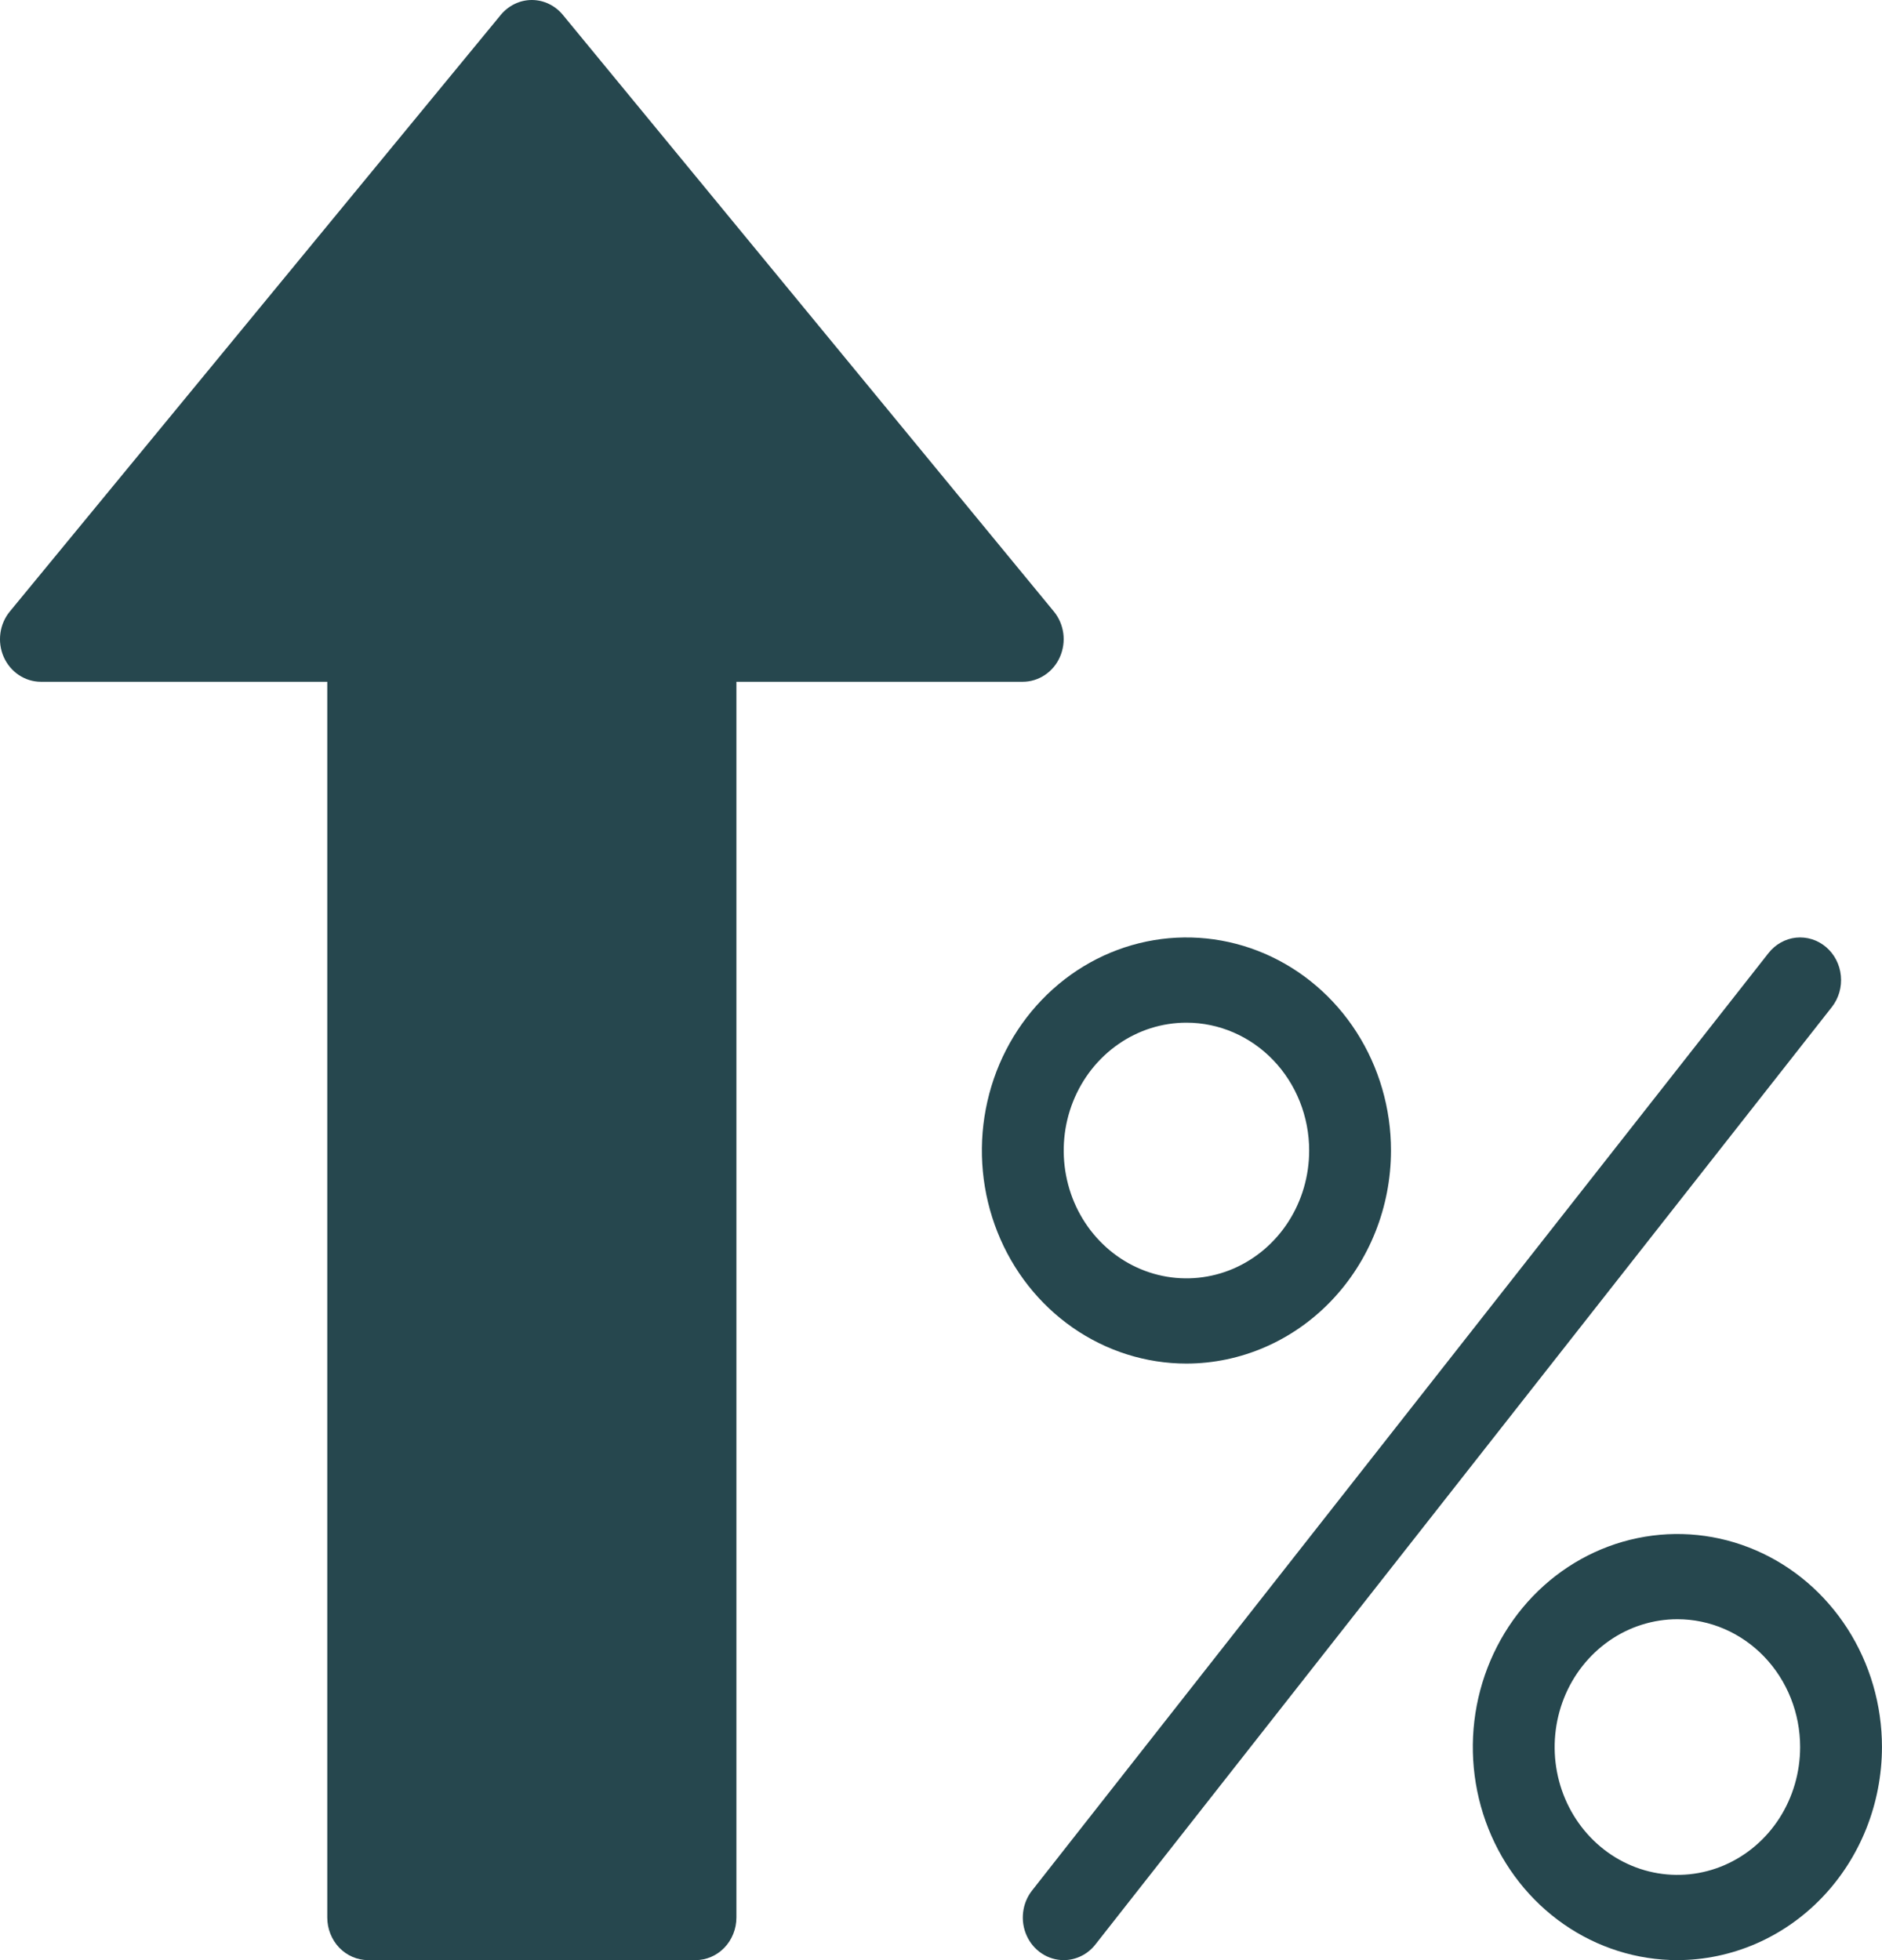 <svg xmlns="http://www.w3.org/2000/svg" width="48" height="50" viewBox="0 0 48 50" fill="none"><path d="M13.564 0C13.414 0 13.265 0.034 13.128 0.1C12.992 0.166 12.87 0.261 12.772 0.38L0.251 15.598C0.121 15.756 0.037 15.949 0.01 16.155C-0.018 16.36 0.012 16.57 0.095 16.759C0.179 16.947 0.312 17.107 0.48 17.219C0.648 17.331 0.843 17.391 1.042 17.391H8.347V48.913C8.347 49.201 8.457 49.478 8.652 49.682C8.848 49.886 9.114 50 9.39 50H17.738C18.015 50 18.28 49.886 18.476 49.682C18.672 49.478 18.782 49.201 18.782 48.913V17.391H26.086C26.285 17.391 26.48 17.331 26.648 17.219C26.816 17.107 26.95 16.947 27.033 16.759C27.116 16.57 27.146 16.36 27.119 16.155C27.091 15.949 27.008 15.756 26.878 15.598L14.356 0.38C14.258 0.261 14.137 0.166 14 0.1C13.864 0.034 13.715 0 13.564 0Z" fill="#26474E"></path><path d="M30.26 34.783C29.228 34.783 28.219 34.464 27.361 33.867C26.503 33.27 25.834 32.421 25.44 31.428C25.045 30.435 24.941 29.342 25.143 28.288C25.344 27.233 25.841 26.265 26.571 25.505C27.3 24.745 28.23 24.227 29.242 24.017C30.254 23.808 31.303 23.915 32.257 24.327C33.21 24.738 34.025 25.435 34.598 26.328C35.171 27.222 35.477 28.273 35.477 29.348C35.476 30.789 34.925 32.17 33.947 33.189C32.969 34.208 31.643 34.781 30.26 34.783ZM30.26 26.087C29.641 26.087 29.035 26.278 28.521 26.637C28.006 26.995 27.605 27.504 27.368 28.1C27.131 28.696 27.069 29.352 27.19 29.984C27.31 30.617 27.608 31.198 28.046 31.654C28.484 32.11 29.042 32.42 29.649 32.546C30.256 32.672 30.886 32.607 31.458 32.361C32.03 32.114 32.519 31.696 32.863 31.16C33.207 30.623 33.39 29.993 33.39 29.348C33.39 28.483 33.06 27.654 32.473 27.042C31.886 26.431 31.09 26.087 30.26 26.087Z" fill="#26474E"></path><path d="M42.782 50C41.75 50 40.741 49.681 39.883 49.084C39.025 48.487 38.356 47.638 37.961 46.645C37.566 45.652 37.463 44.559 37.664 43.505C37.866 42.451 38.363 41.482 39.092 40.722C39.822 39.962 40.752 39.444 41.764 39.235C42.776 39.025 43.825 39.133 44.778 39.544C45.732 39.955 46.546 40.652 47.12 41.546C47.693 42.44 47.999 43.49 47.999 44.565C47.997 46.006 47.447 47.387 46.469 48.406C45.491 49.425 44.165 49.998 42.782 50ZM42.782 41.304C42.163 41.304 41.557 41.495 41.042 41.854C40.528 42.212 40.126 42.721 39.889 43.317C39.653 43.913 39.59 44.569 39.711 45.201C39.832 45.834 40.13 46.415 40.568 46.871C41.006 47.327 41.564 47.638 42.171 47.763C42.778 47.889 43.408 47.825 43.98 47.578C44.552 47.331 45.041 46.913 45.385 46.377C45.728 45.841 45.912 45.21 45.912 44.565C45.912 43.7 45.582 42.871 44.995 42.259C44.408 41.648 43.612 41.304 42.782 41.304Z" fill="#26474E"></path><path d="M27.13 50C26.932 50 26.739 49.942 26.572 49.832C26.405 49.722 26.271 49.565 26.187 49.379C26.102 49.193 26.07 48.986 26.094 48.782C26.118 48.577 26.197 48.384 26.322 48.225L45.105 24.312C45.28 24.089 45.533 23.947 45.808 23.918C46.084 23.89 46.359 23.976 46.573 24.158C46.788 24.341 46.923 24.604 46.951 24.891C46.979 25.178 46.896 25.465 46.721 25.688L27.938 49.601C27.84 49.726 27.717 49.827 27.577 49.895C27.437 49.965 27.284 50 27.13 50Z" fill="#26474E"></path></svg>